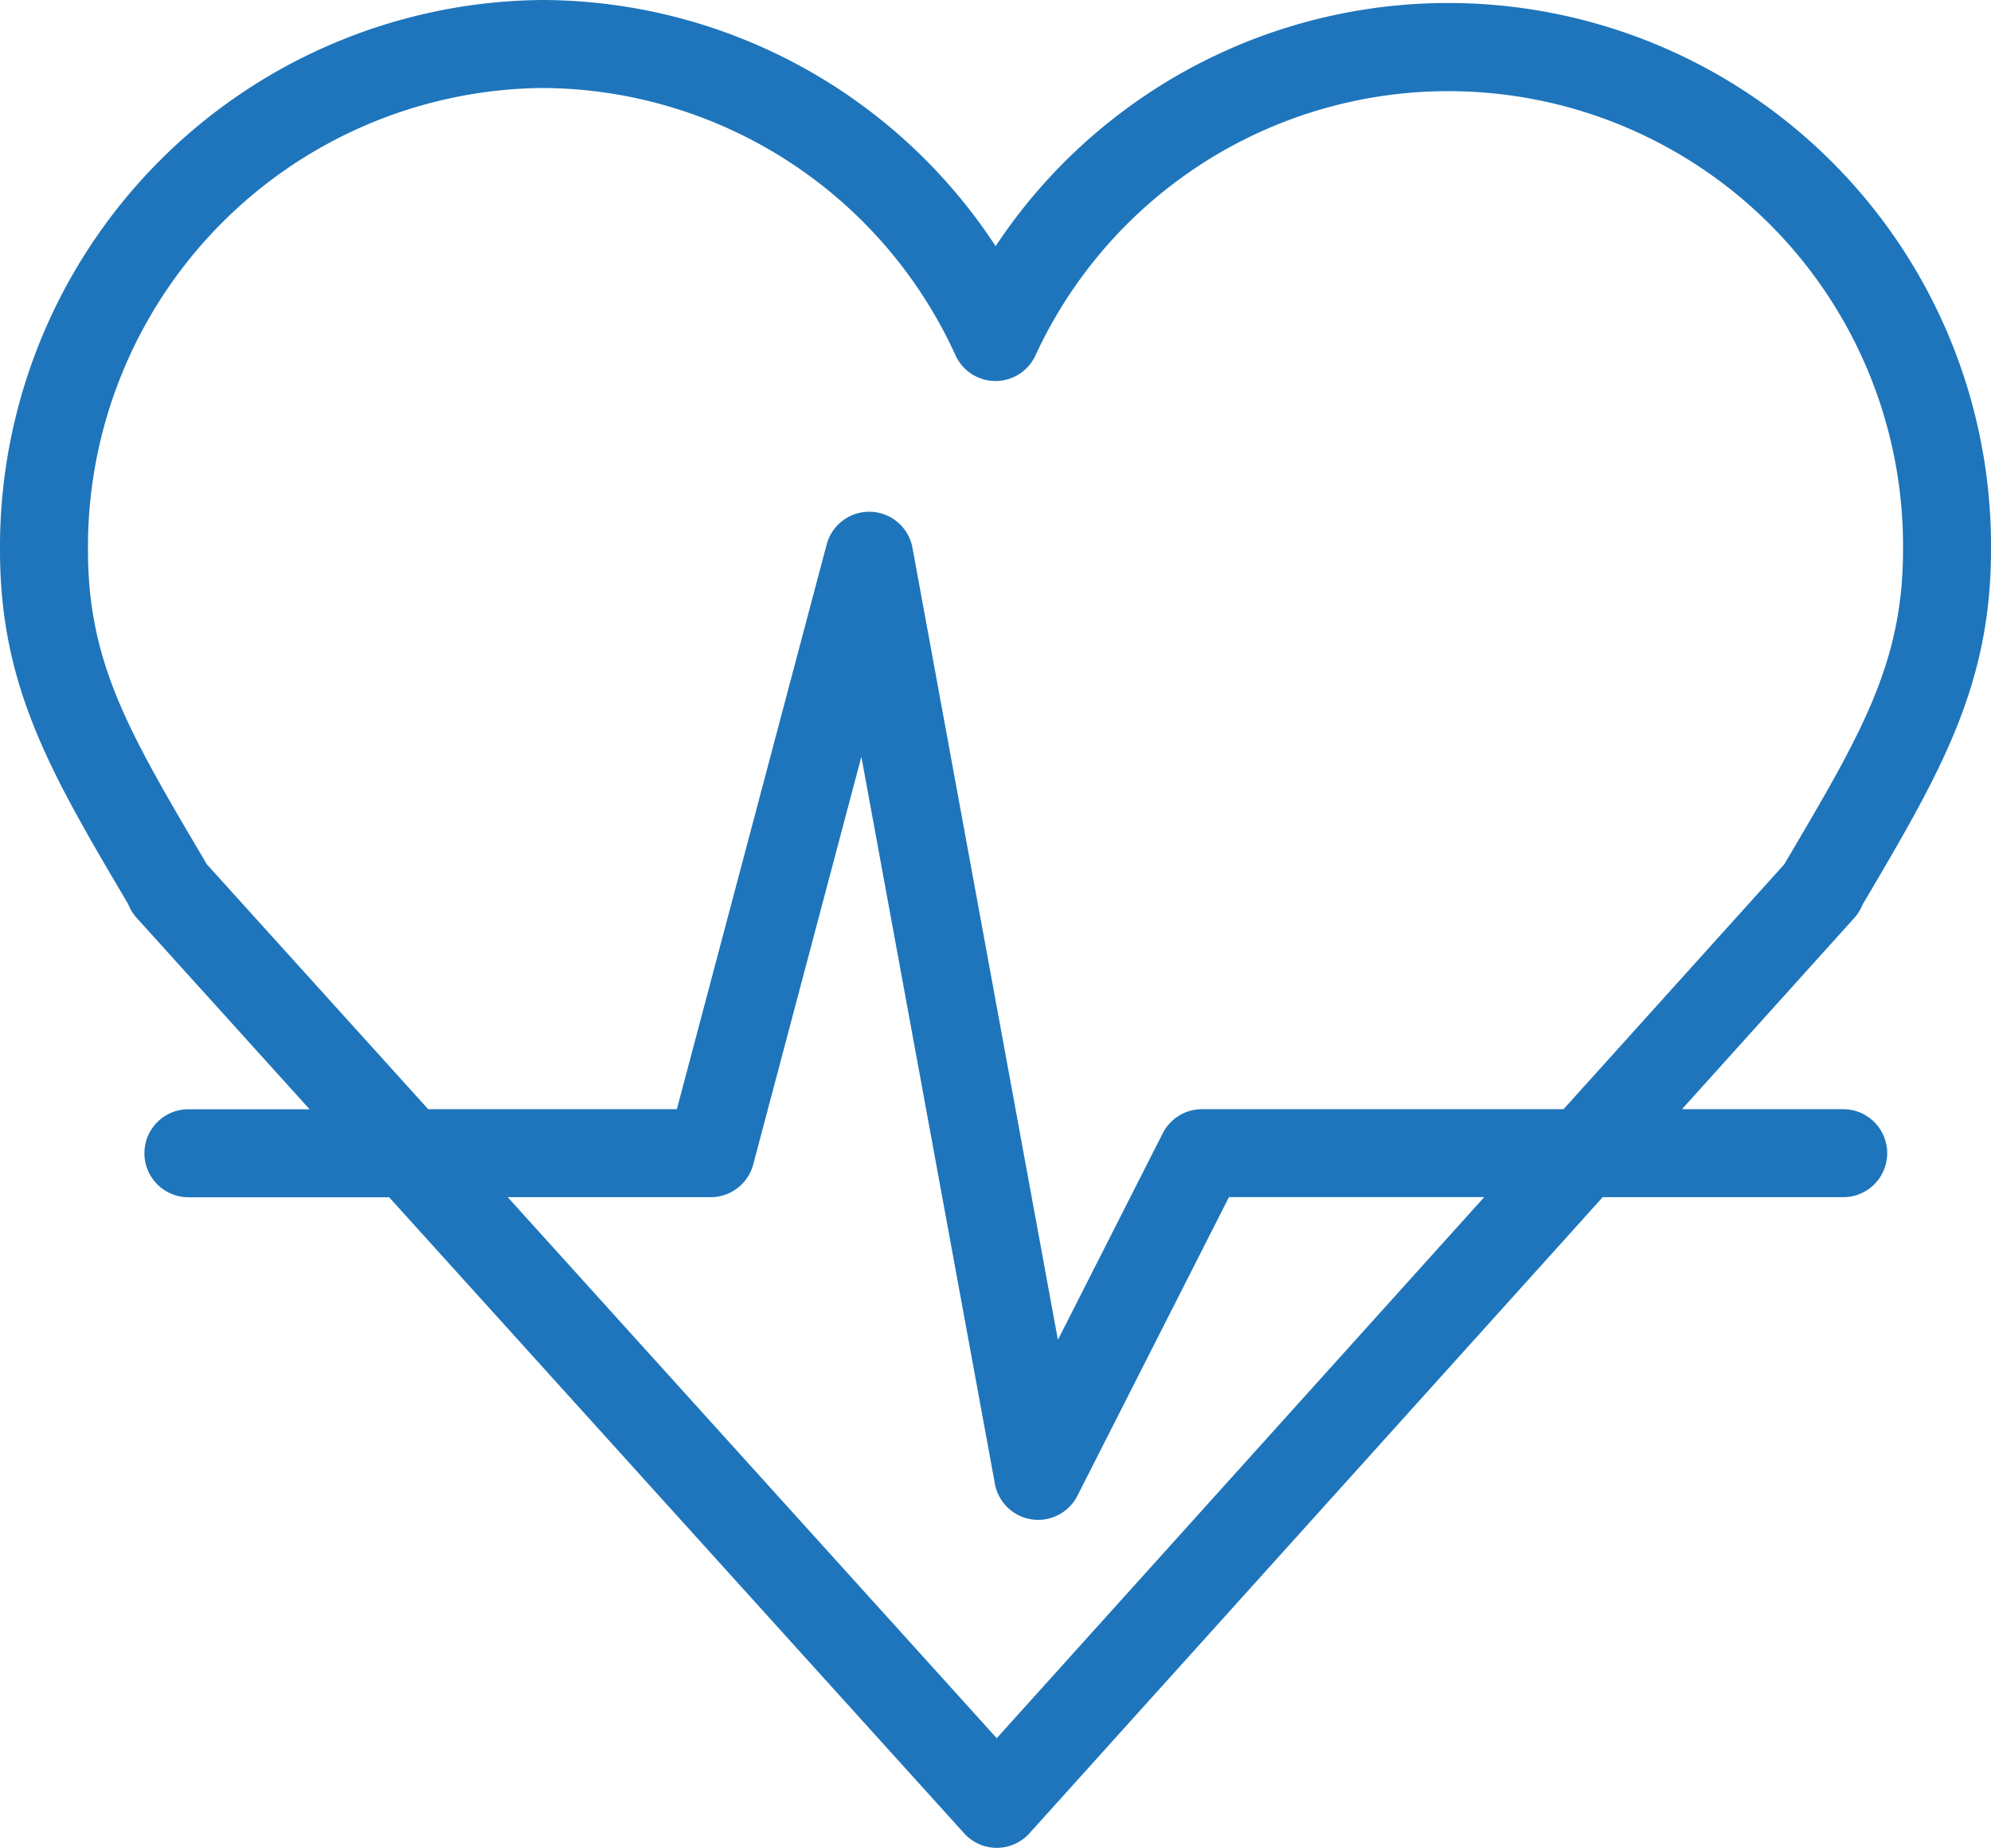 <svg xmlns="http://www.w3.org/2000/svg" width="90.525" height="84" viewBox="0 0 90.525 84">
  <path id="Path_1093" data-name="Path 1093" d="M83.805,51.871h-7.33l7.84-8.7a1.948,1.948,0,0,0,.366-.592c3.52-5.967,5.844-9.917,5.844-16.139a24.68,24.68,0,0,0-45.257-13.8A24.716,24.716,0,0,0,24.66,1.449,24.868,24.868,0,0,0,0,26.464c0,6.214,2.319,10.142,5.829,16.085a2.011,2.011,0,0,0,.384.625l7.863,8.7H8.566a2,2,0,0,0,0,4h9.126L43.838,84.79a2,2,0,0,0,1.483.659h0a2,2,0,0,0,1.484-.661L72.87,55.871H83.805a2,2,0,0,0,0-4M9.409,40.744l-.134-.225C5.874,34.759,4,31.586,4,26.464A20.864,20.864,0,0,1,24.66,5.449,20.735,20.735,0,0,1,43.444,17.6a2,2,0,0,0,1.818,1.17h0A2,2,0,0,0,47.082,17.6a20.674,20.674,0,0,1,39.443,8.844c0,5.141-1.885,8.337-5.308,14.138l-.093.158L71.09,51.871H54.65a2,2,0,0,0-1.783,1.094L48.1,62.357,41.487,26.35a2,2,0,0,0-3.9-.151L30.775,51.871H19.468Zm35.91,39.72L23.084,55.871h9.23a2,2,0,0,0,1.933-1.488l4.917-18.534L45.235,68.9a2,2,0,0,0,3.751.544l6.892-13.577H67.485Z" transform="translate(0 -1.449)" fill="#1e75bb"/>
</svg>
